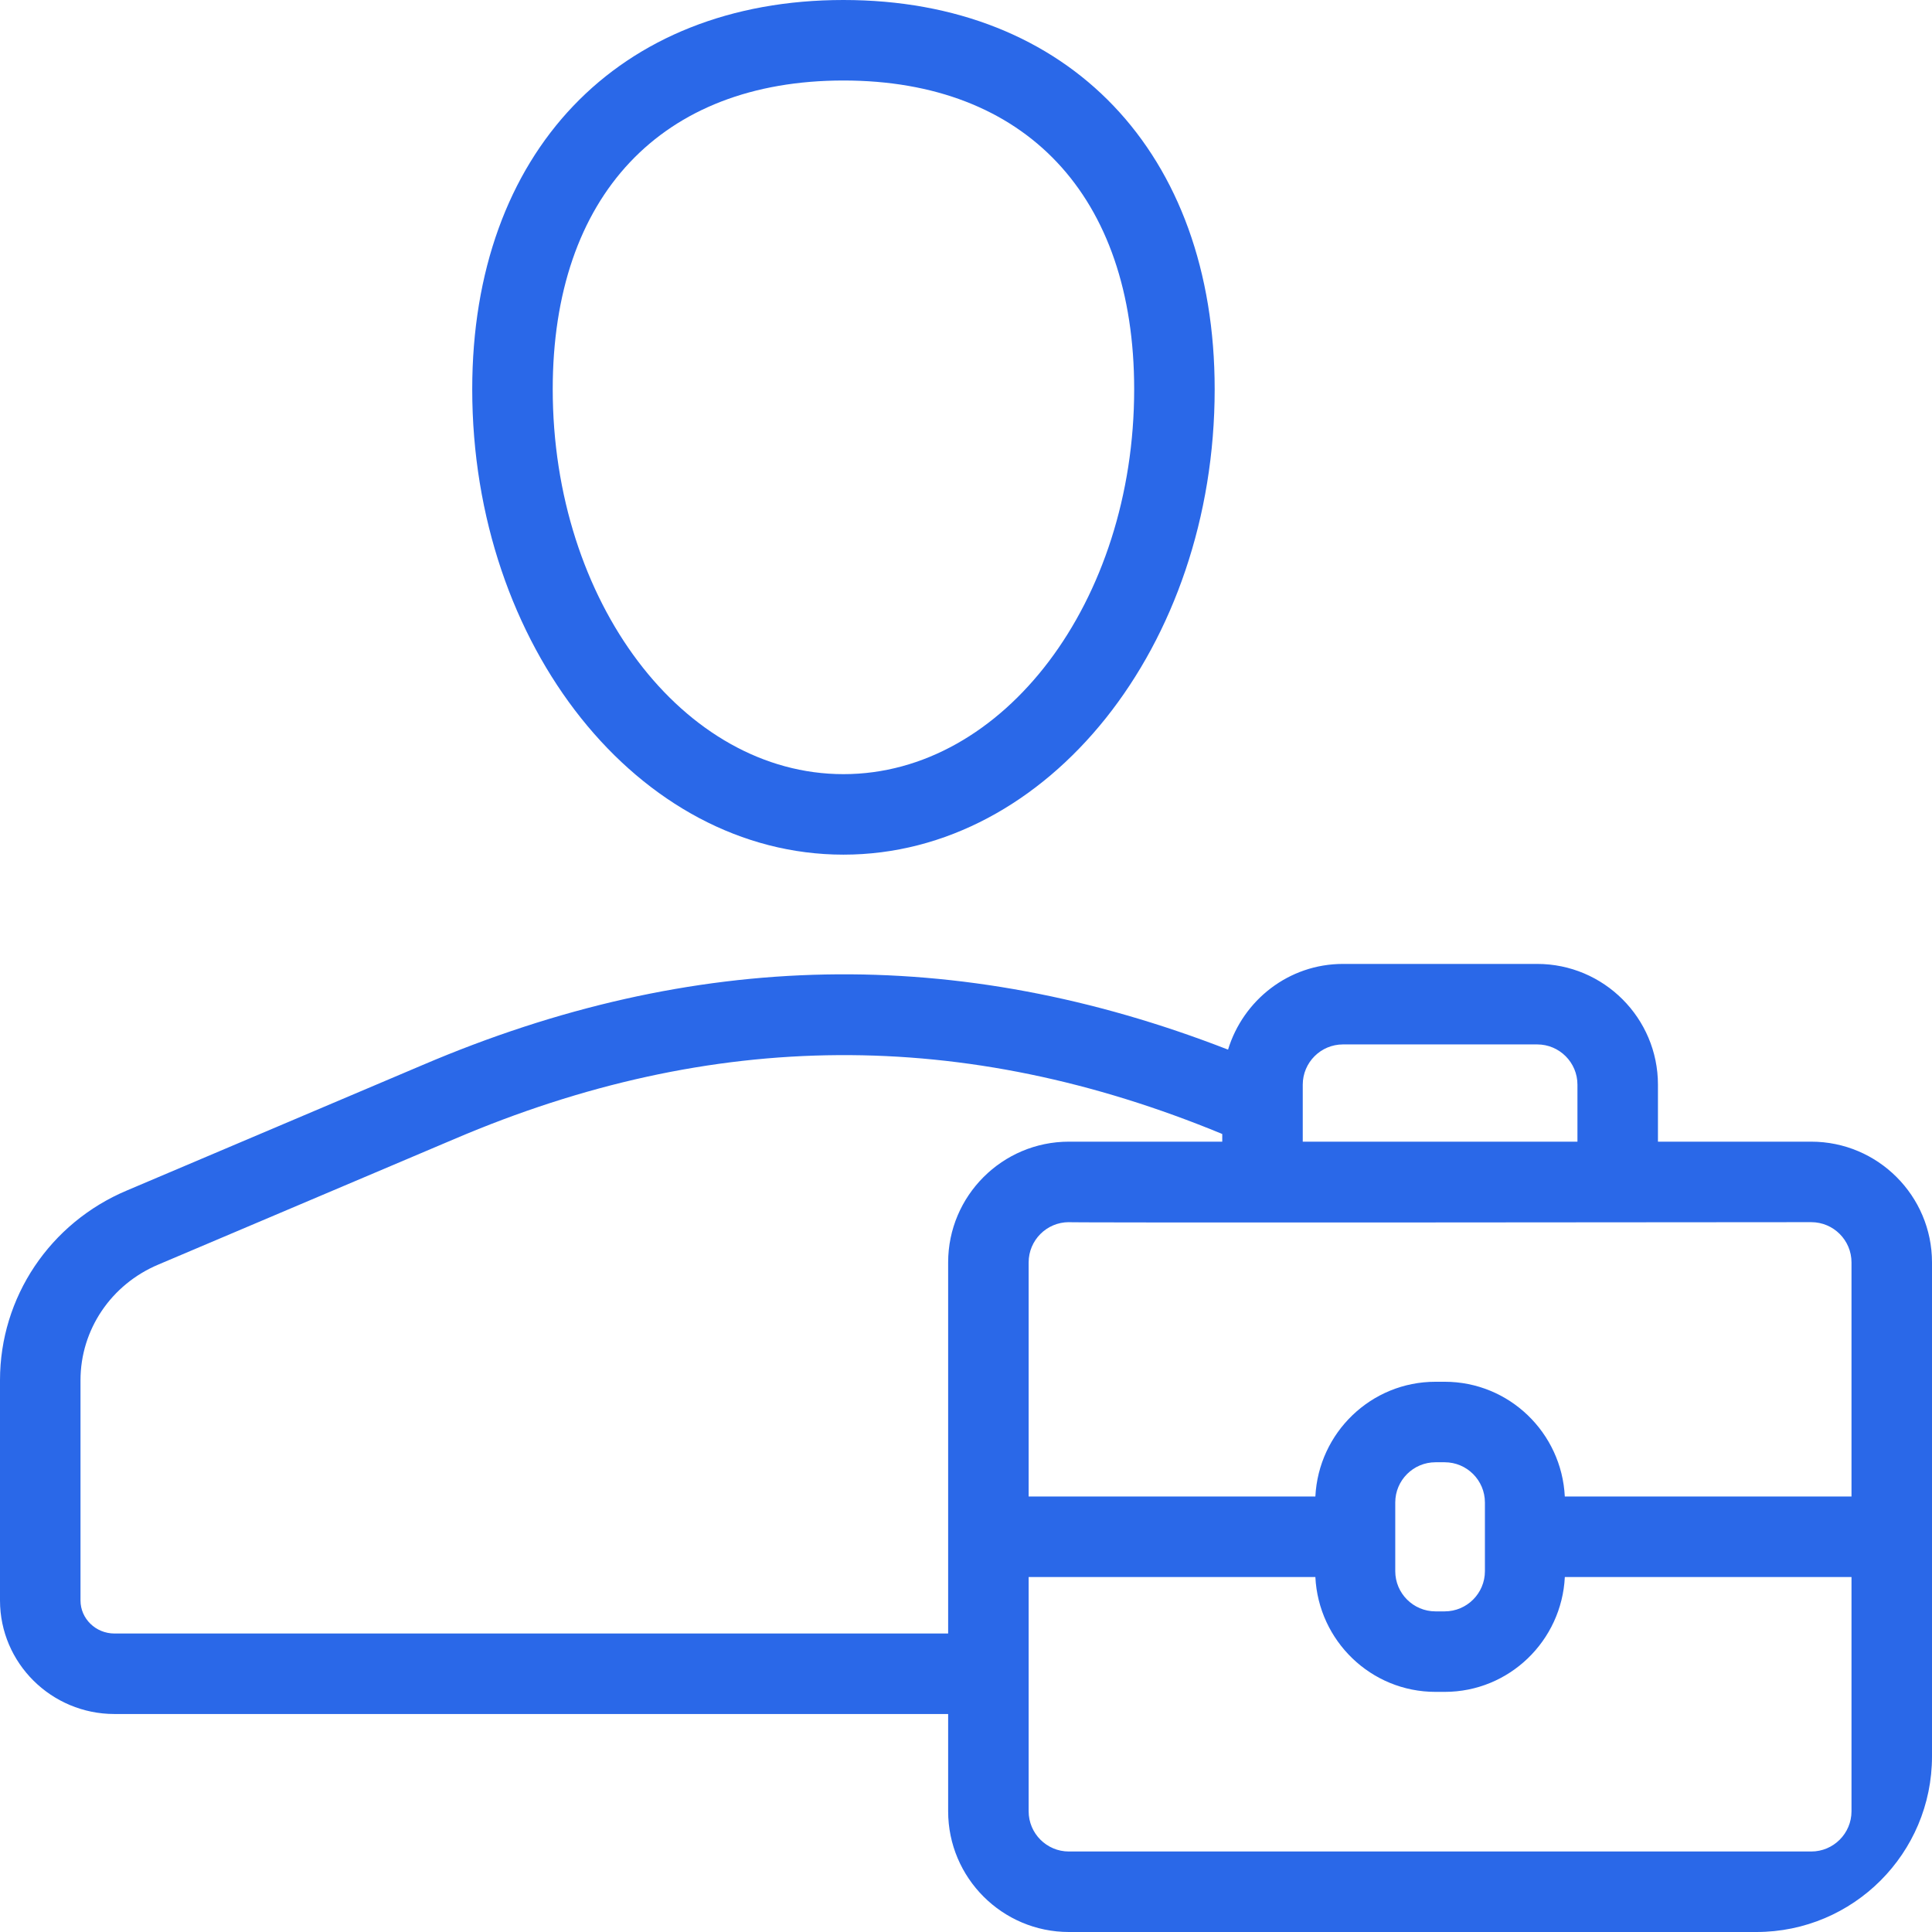 <svg width="66" height="66" viewBox="0 0 66 66" fill="none" xmlns="http://www.w3.org/2000/svg">
<g clip-path="url(#clip0_1602_6890)">
<path d="M61.875 39.001H56.638V37.054C56.638 34.779 54.788 32.929 52.513 32.929H45.879C44.023 32.929 42.468 34.169 41.952 35.857C32.711 32.263 23.695 32.431 14.438 36.382L4.343 40.665C1.705 41.772 0 44.318 0 47.15V54.674C0 56.813 1.754 58.553 3.91 58.553H32.39V61.875C32.39 64.15 34.241 66 36.515 66H61.875C64.15 66 66 64.15 66 61.875V43.126C66 40.851 64.15 39.001 61.875 39.001ZM63.25 43.126V51.123H53.456C53.348 48.945 51.557 47.203 49.352 47.203H49.039C46.835 47.203 45.044 48.945 44.935 51.123H35.14V43.126C35.14 42.367 35.757 41.751 36.515 41.751C36.319 41.773 56.553 41.758 61.875 41.751C62.634 41.751 63.25 42.367 63.25 43.126ZM47.664 51.328C47.664 50.569 48.281 49.953 49.039 49.953H49.352C50.111 49.953 50.727 50.569 50.727 51.328C50.727 51.568 50.727 53.813 50.727 53.672C50.727 54.431 50.111 55.047 49.352 55.047H49.039C48.281 55.047 47.664 54.431 47.664 53.672V51.328ZM45.879 35.679H52.513C53.272 35.679 53.888 36.295 53.888 37.054V39.001H44.504V37.054C44.504 36.295 45.12 35.679 45.879 35.679ZM3.91 55.803C3.271 55.803 2.75 55.297 2.75 54.674V47.15C2.75 45.429 3.793 43.878 5.413 43.198L15.514 38.914C24.342 35.143 32.933 35.092 41.754 38.739V39.001H36.515C34.241 39.001 32.39 40.851 32.39 43.126V55.803L3.91 55.803ZM61.875 63.25H36.515C35.757 63.25 35.14 62.634 35.14 61.875V53.873H44.935C45.042 56.053 46.834 57.797 49.039 57.797H49.352C51.558 57.797 53.349 56.053 53.457 53.873H63.25V61.875C63.25 62.634 62.634 63.25 61.875 63.25Z" fill="#2A68E8"/>
<path d="M16.132 13.297C16.132 22.064 21.821 29.196 28.814 29.196C35.806 29.196 41.495 22.064 41.495 13.297C41.495 5.219 36.518 0 28.814 0C21.11 0 16.132 5.219 16.132 13.297ZM38.745 13.297C38.745 20.547 34.29 26.446 28.814 26.446C23.337 26.446 18.882 20.547 18.882 13.297C18.882 6.692 22.595 2.75 28.814 2.75C35.033 2.75 38.745 6.692 38.745 13.297Z" fill="#2A68E8"/>
</g>
<defs>
<clipPath id="clip0_1602_6890">
<rect y="0" width="66" height="66" rx="6" fill="white"/>
</clipPath>
</defs>
</svg>
